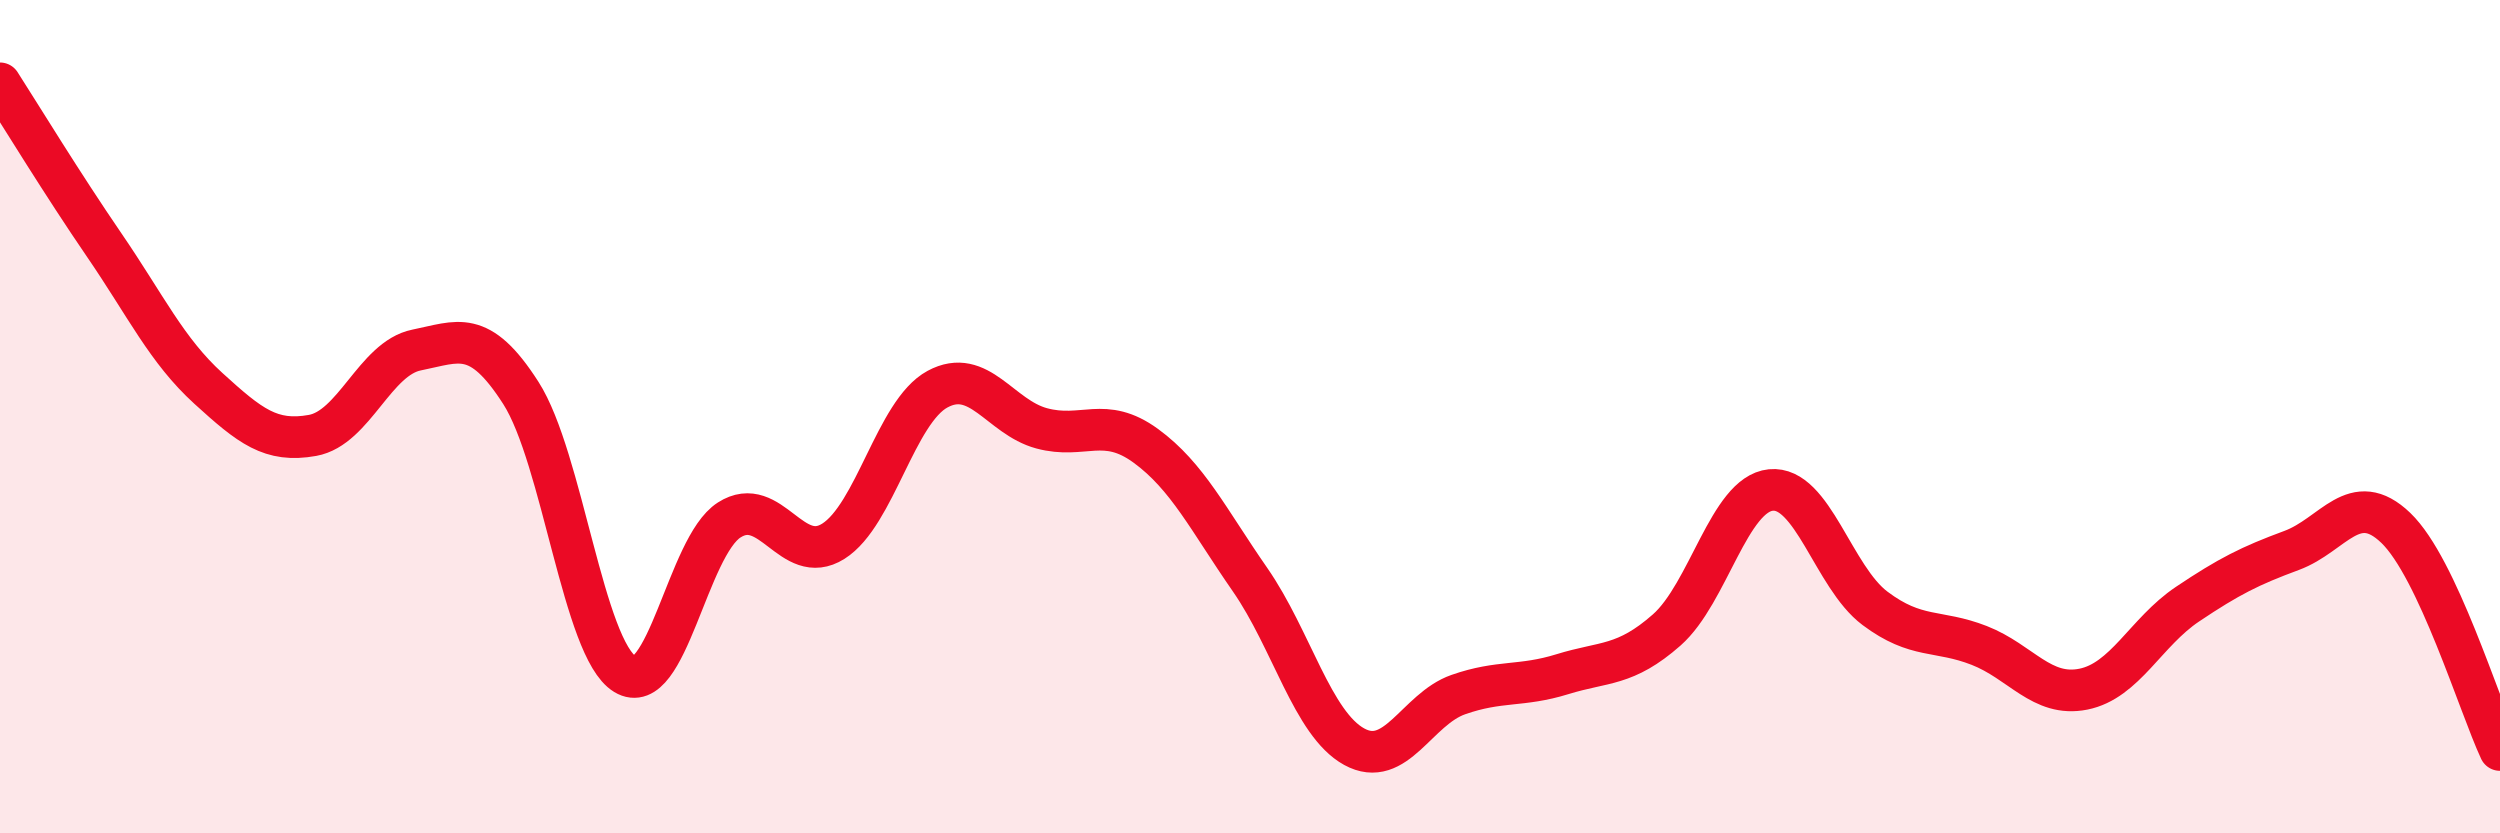 
    <svg width="60" height="20" viewBox="0 0 60 20" xmlns="http://www.w3.org/2000/svg">
      <path
        d="M 0,2 C 0.5,2.78 1.5,4.42 2.5,5.88 C 3.5,7.34 4,8.41 5,9.32 C 6,10.23 6.5,10.63 7.5,10.45 C 8.5,10.27 9,8.6 10,8.4 C 11,8.2 11.5,7.87 12.5,9.43 C 13.5,10.99 14,15.57 15,16.18 C 16,16.79 16.5,13.12 17.5,12.48 C 18.5,11.84 19,13.62 20,12.99 C 21,12.36 21.5,9.88 22.5,9.34 C 23.5,8.8 24,10.01 25,10.28 C 26,10.55 26.5,9.97 27.5,10.7 C 28.5,11.43 29,12.47 30,13.91 C 31,15.35 31.5,17.37 32.5,17.92 C 33.5,18.47 34,17.02 35,16.67 C 36,16.32 36.5,16.49 37.5,16.18 C 38.5,15.87 39,16 40,15.12 C 41,14.24 41.5,11.86 42.5,11.76 C 43.5,11.66 44,13.85 45,14.6 C 46,15.35 46.5,15.1 47.5,15.49 C 48.5,15.88 49,16.74 50,16.54 C 51,16.34 51.5,15.17 52.5,14.5 C 53.5,13.83 54,13.58 55,13.21 C 56,12.84 56.5,11.71 57.5,12.67 C 58.5,13.63 59.5,16.93 60,18L60 20L0 20Z"
        fill="#EB0A25"
        opacity="0.1"
        stroke-linecap="round"
        stroke-linejoin="round"
      />
      <path
        d="M 0,2 C 0.5,2.78 1.5,4.42 2.5,5.88 C 3.5,7.34 4,8.41 5,9.32 C 6,10.23 6.5,10.63 7.5,10.45 C 8.5,10.27 9,8.6 10,8.4 C 11,8.2 11.5,7.87 12.5,9.43 C 13.5,10.99 14,15.57 15,16.18 C 16,16.79 16.5,13.12 17.5,12.48 C 18.5,11.84 19,13.62 20,12.99 C 21,12.36 21.5,9.88 22.5,9.34 C 23.5,8.8 24,10.01 25,10.28 C 26,10.55 26.5,9.97 27.5,10.7 C 28.5,11.43 29,12.47 30,13.91 C 31,15.35 31.5,17.37 32.5,17.92 C 33.5,18.47 34,17.02 35,16.67 C 36,16.32 36.5,16.49 37.5,16.18 C 38.5,15.87 39,16 40,15.12 C 41,14.24 41.5,11.86 42.5,11.76 C 43.5,11.66 44,13.85 45,14.6 C 46,15.35 46.5,15.1 47.5,15.49 C 48.5,15.88 49,16.74 50,16.54 C 51,16.34 51.5,15.17 52.5,14.5 C 53.5,13.83 54,13.58 55,13.21 C 56,12.84 56.5,11.71 57.5,12.67 C 58.5,13.63 59.5,16.93 60,18"
        stroke="#EB0A25"
        stroke-width="1"
        fill="none"
        stroke-linecap="round"
        stroke-linejoin="round"
      />
    </svg>
  
